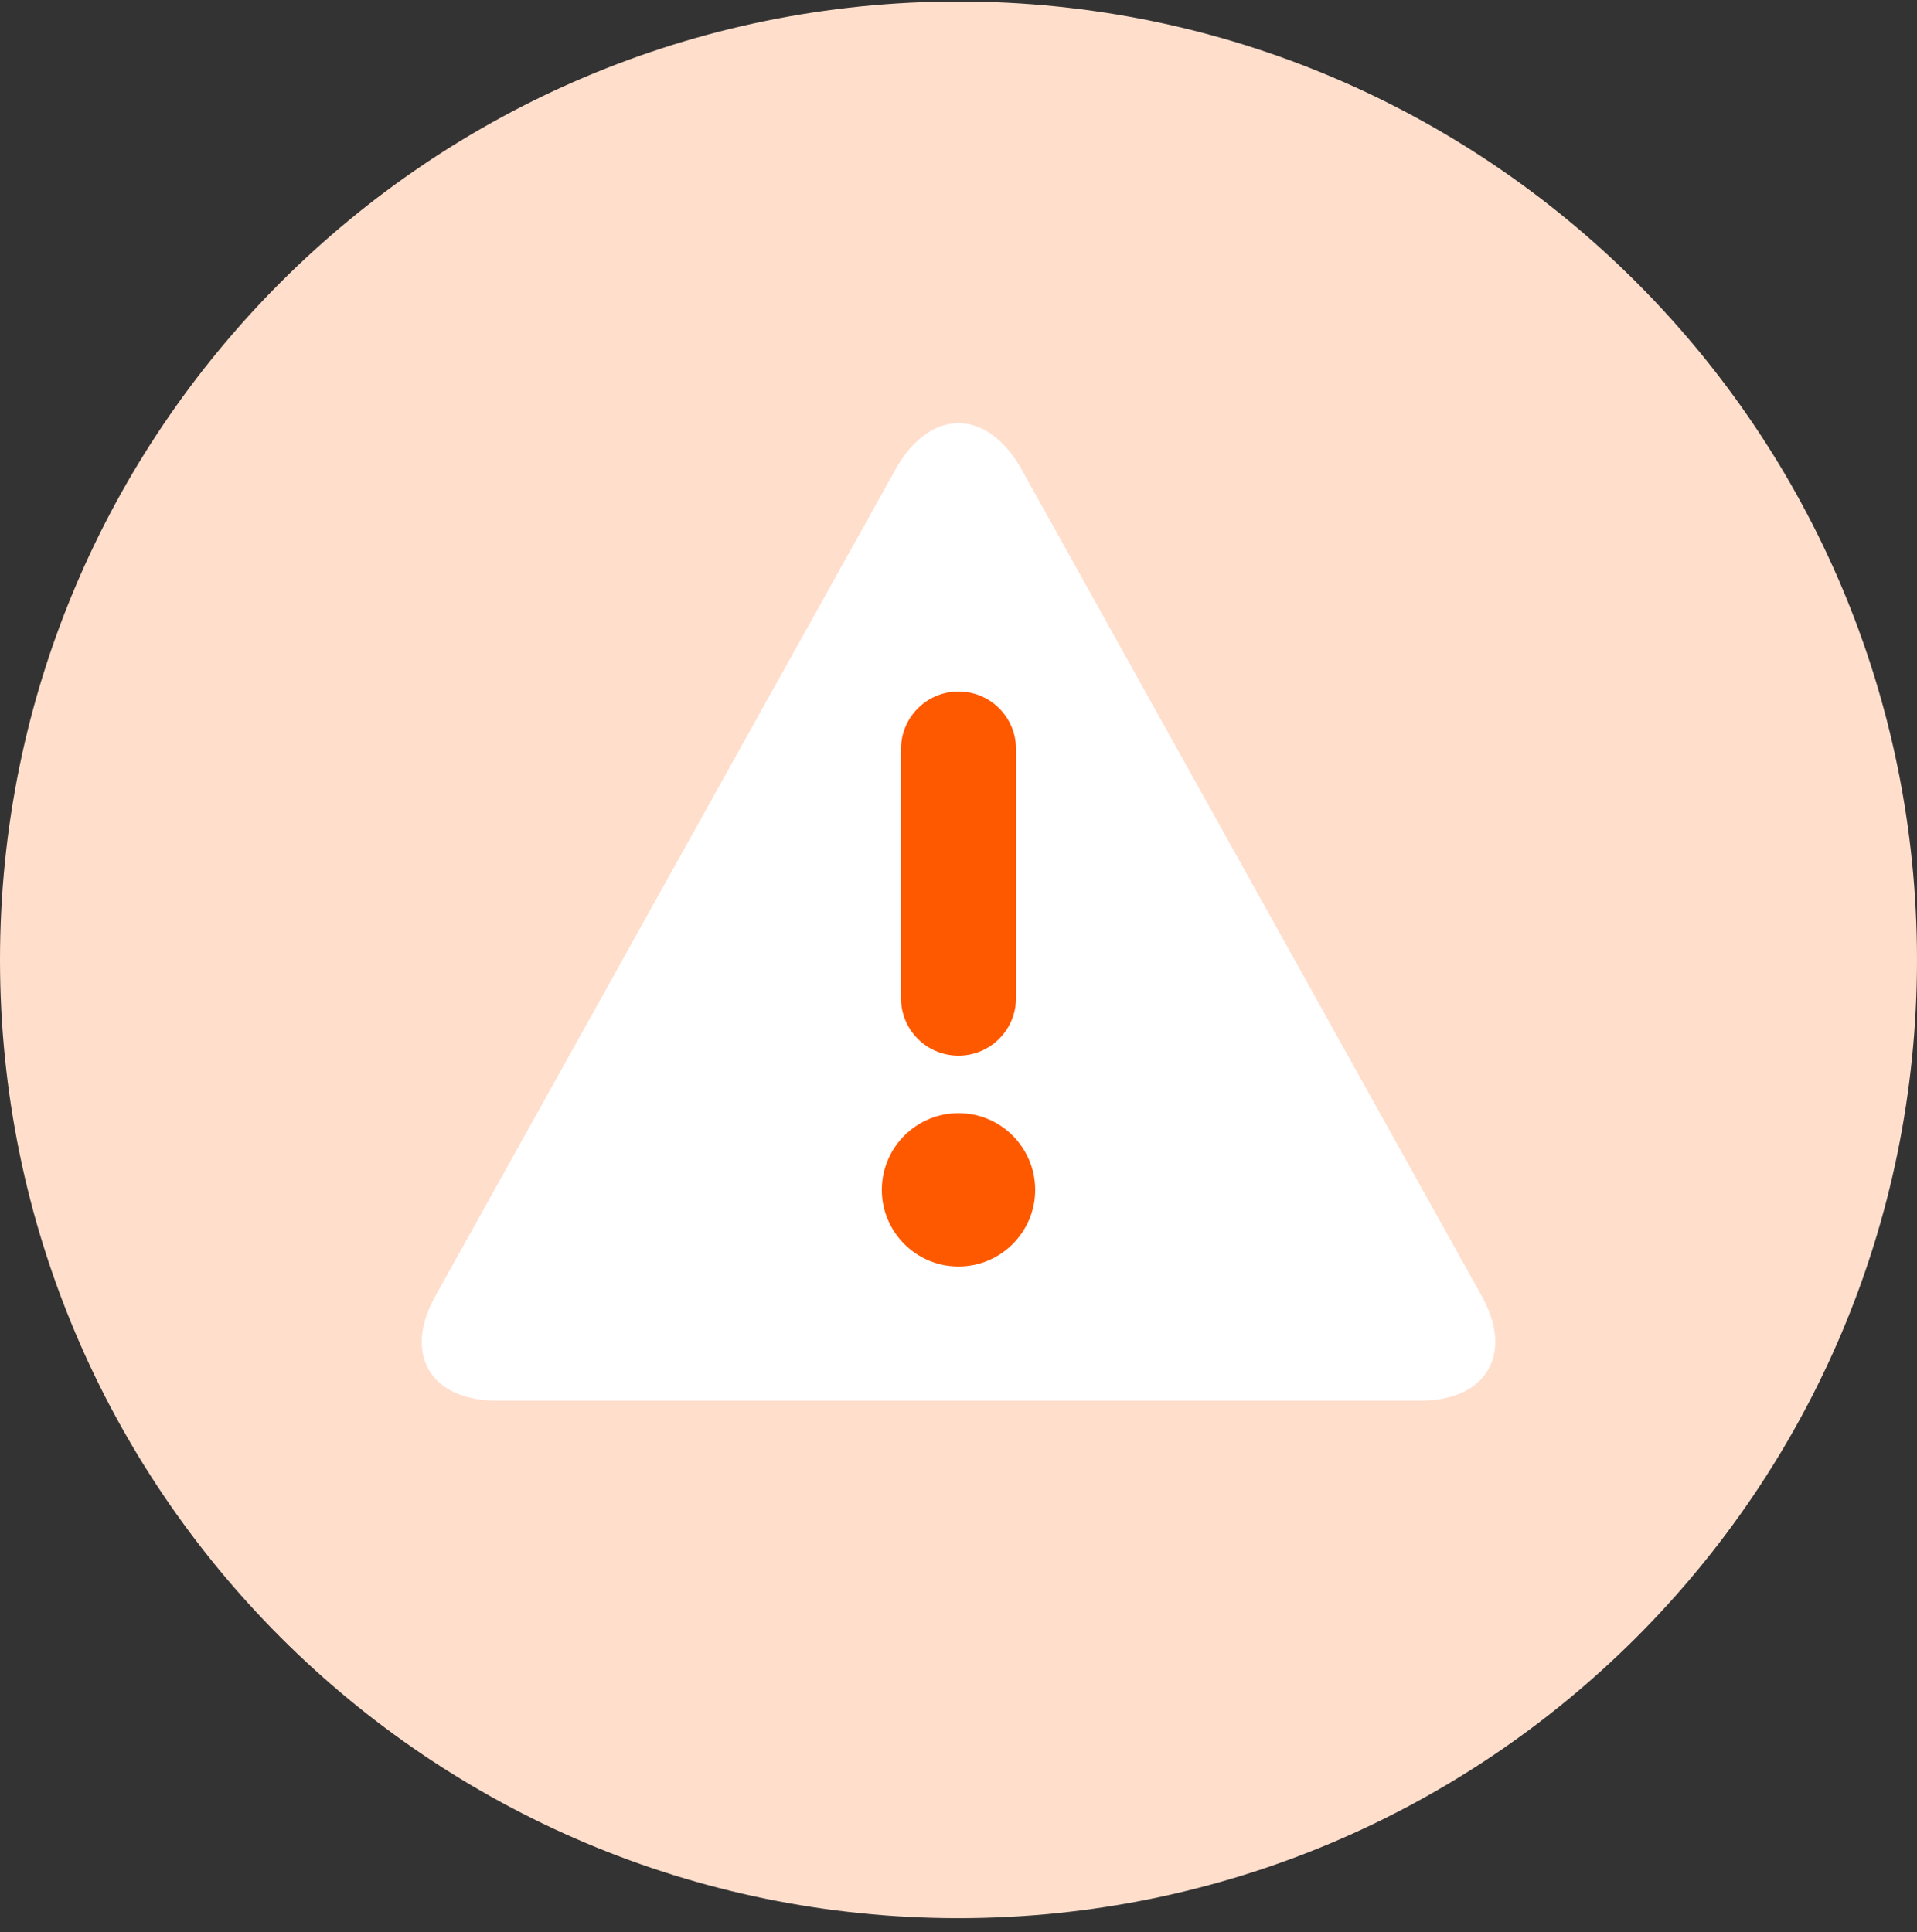 <svg width="122" height="123" viewBox="0 0 122 123" fill="none" xmlns="http://www.w3.org/2000/svg">
<rect x="0" y="0" width="122" height="123" fill="#333333" stroke="none"/>
<g clip-path="url(#clip0_8925_1309)">
<path d="M61 122.096C94.689 122.096 122 94.785 122 61.096C122 27.407 94.689 0.096 61 0.096C27.311 0.096 0 27.407 0 61.096C0 94.785 27.311 122.096 61 122.096Z" fill="#FFDECC"/>
<path d="M31.624 89.156C27.326 89.156 25.603 86.117 27.787 82.351L57.057 29.758C59.236 25.999 62.764 25.991 64.947 29.758L94.218 82.351C96.397 86.109 94.665 89.156 90.38 89.156H31.624Z" fill="white"/>
<path d="M57.34 47.676C57.34 45.655 58.983 44.016 61 44.016C63.021 44.016 64.66 45.646 64.66 47.676V63.536C64.66 65.557 63.017 67.196 61 67.196C58.979 67.196 57.34 65.566 57.34 63.536V47.676ZM56.12 75.736C56.12 73.041 58.31 70.856 61 70.856C63.695 70.856 65.88 73.046 65.88 75.736C65.88 78.431 63.69 80.616 61 80.616C58.305 80.616 56.12 78.426 56.12 75.736Z" fill="#FF5900"/>
</g>
<defs>
<clipPath id="clip0_8925_1309">
<rect width="122" height="122" fill="white" transform="translate(0 0.096)"/>
</clipPath>
</defs>
</svg>
